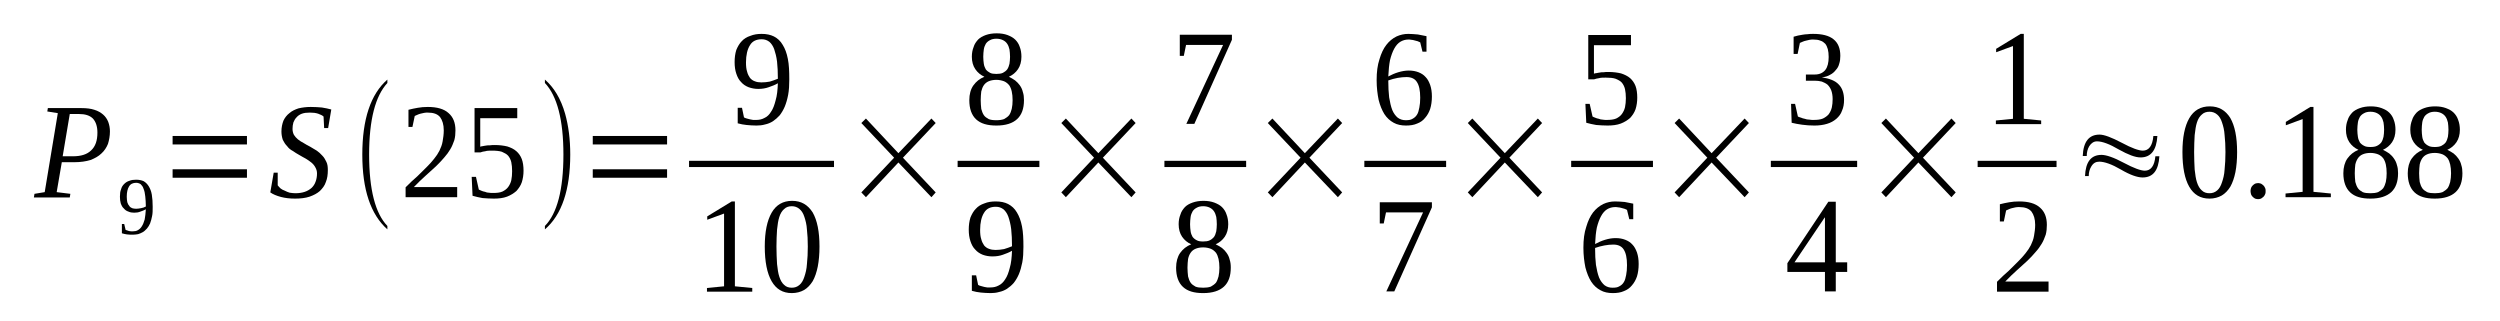 <?xml version='1.0' encoding='UTF-8'?>
<!-- This file was generated by dvisvgm 1.15.1 -->
<svg height='32pt' version='1.1' viewBox='0 -32 249 32' width='249pt' xmlns='http://www.w3.org/2000/svg' xmlns:xlink='http://www.w3.org/1999/xlink'>
<defs>
<clipPath id='clip1'>
<path clip-rule='evenodd' d='M0 -31.997H248.944V-0.028H0V-31.997'/>
</clipPath>
</defs>
<g id='page1'>
<g>
<path clip-path='url(#clip1)' d='M7.262 -16.434C8.086 -16.434 8.68 -16.629 9.078 -17.023C9.504 -17.414 9.703 -18.004 9.703 -18.793C9.703 -19.438 9.531 -19.887 9.25 -20.195C8.937 -20.504 8.484 -20.645 7.859 -20.645H6.949L6.242 -16.434H7.262ZM6.156 -15.844L5.645 -12.863L7.008 -12.695L6.949 -12.332H3.375L3.434 -12.695L4.453 -12.863L5.758 -20.73L4.711 -20.898L4.766 -21.234H8.113C8.625 -21.234 9.051 -21.18 9.391 -21.067C9.758 -20.957 10.043 -20.785 10.27 -20.59C10.496 -20.395 10.668 -20.141 10.781 -19.859C10.895 -19.551 10.949 -19.242 10.949 -18.906C10.949 -18.457 10.867 -18.035 10.754 -17.668C10.609 -17.305 10.383 -16.965 10.102 -16.715C9.816 -16.434 9.445 -16.234 9.023 -16.066C8.566 -15.926 8.027 -15.844 7.406 -15.844H6.156Z' fill-rule='evenodd'/>
<path clip-path='url(#clip1)' d='M11.945 -12.414C11.945 -12.695 11.972 -12.949 12.058 -13.144C12.113 -13.371 12.226 -13.539 12.371 -13.68C12.511 -13.82 12.679 -13.933 12.879 -13.988C13.078 -14.074 13.304 -14.101 13.562 -14.101C13.843 -14.101 14.101 -14.047 14.296 -13.961C14.496 -13.847 14.668 -13.68 14.808 -13.457C14.949 -13.23 15.066 -12.949 15.121 -12.613C15.179 -12.273 15.207 -11.855 15.207 -11.406C15.207 -11.039 15.207 -10.73 15.148 -10.476C15.093 -10.195 15.035 -9.972 14.949 -9.746C14.867 -9.551 14.754 -9.383 14.64 -9.242C14.496 -9.101 14.382 -8.961 14.214 -8.875C14.07 -8.793 13.929 -8.734 13.757 -8.679C13.589 -8.652 13.418 -8.625 13.25 -8.625C13.05 -8.625 12.851 -8.625 12.652 -8.652C12.484 -8.679 12.312 -8.707 12.14 -8.765V-9.691H12.371L12.511 -9.101C12.566 -9.074 12.625 -9.074 12.679 -9.047C12.738 -9.015 12.793 -9.015 12.851 -8.988C12.91 -8.988 12.992 -8.961 13.05 -8.961C13.105 -8.961 13.191 -8.961 13.25 -8.961C13.418 -8.961 13.589 -8.988 13.73 -9.074C13.871 -9.156 14.015 -9.269 14.129 -9.465C14.242 -9.636 14.328 -9.859 14.41 -10.14C14.468 -10.422 14.496 -10.758 14.527 -11.152C14.355 -11.066 14.183 -10.984 13.988 -10.926C13.789 -10.844 13.589 -10.816 13.363 -10.816C13.164 -10.816 12.964 -10.844 12.793 -10.926C12.597 -10.984 12.453 -11.094 12.339 -11.234C12.199 -11.347 12.113 -11.515 12.027 -11.742C11.972 -11.937 11.945 -12.164 11.945 -12.414ZM13.562 -13.793C13.25 -13.793 12.992 -13.68 12.851 -13.426C12.71 -13.203 12.625 -12.863 12.625 -12.414C12.625 -12.191 12.652 -11.996 12.679 -11.855C12.738 -11.683 12.793 -11.574 12.879 -11.488C12.937 -11.375 13.05 -11.32 13.164 -11.265C13.277 -11.234 13.39 -11.207 13.562 -11.207C13.703 -11.207 13.871 -11.234 14.043 -11.265C14.214 -11.293 14.382 -11.347 14.527 -11.433C14.527 -11.797 14.496 -12.164 14.468 -12.445C14.441 -12.754 14.382 -13.004 14.296 -13.203C14.242 -13.398 14.129 -13.539 14.015 -13.652C13.902 -13.734 13.73 -13.793 13.562 -13.793Z' fill-rule='evenodd'/>
<path clip-path='url(#clip1)' d='M17.191 -14.297V-15.14H24.597V-14.297H17.191ZM17.191 -17.613V-18.457H24.597V-17.613H17.191Z' fill-rule='evenodd'/>
<path clip-path='url(#clip1)' d='M27.261 -14.805H27.66V-13.539C27.746 -13.426 27.832 -13.344 27.945 -13.23C28.058 -13.144 28.199 -13.062 28.371 -13.004C28.511 -12.922 28.683 -12.863 28.851 -12.808C29.05 -12.781 29.222 -12.754 29.418 -12.754C29.789 -12.754 30.101 -12.808 30.355 -12.894C30.609 -12.976 30.839 -13.117 31.035 -13.285C31.207 -13.453 31.347 -13.652 31.433 -13.906C31.519 -14.129 31.574 -14.41 31.574 -14.719C31.574 -14.945 31.519 -15.14 31.406 -15.336C31.32 -15.504 31.179 -15.676 31.007 -15.816C30.839 -15.953 30.668 -16.066 30.441 -16.207C30.242 -16.32 30.015 -16.433 29.789 -16.574C29.59 -16.683 29.363 -16.824 29.164 -16.965C28.937 -17.078 28.738 -17.246 28.597 -17.445C28.425 -17.613 28.285 -17.836 28.172 -18.062C28.085 -18.316 28.031 -18.594 28.031 -18.906C28.031 -19.324 28.113 -19.664 28.226 -19.973C28.371 -20.281 28.57 -20.535 28.824 -20.73C29.078 -20.957 29.39 -21.094 29.73 -21.207C30.101 -21.293 30.496 -21.348 30.953 -21.348C31.378 -21.348 31.746 -21.32 32.058 -21.293C32.398 -21.234 32.711 -21.18 32.996 -21.094L32.683 -19.242H32.285L32.226 -20.394C32.113 -20.504 31.918 -20.59 31.687 -20.676C31.433 -20.758 31.179 -20.785 30.867 -20.785C30.554 -20.785 30.3 -20.758 30.07 -20.676C29.843 -20.59 29.675 -20.476 29.531 -20.308C29.39 -20.168 29.304 -20 29.222 -19.805C29.164 -19.605 29.136 -19.383 29.136 -19.156C29.136 -18.933 29.191 -18.734 29.277 -18.566C29.39 -18.398 29.503 -18.258 29.675 -18.117C29.843 -17.976 30.043 -17.863 30.242 -17.754C30.468 -17.613 30.668 -17.5 30.894 -17.387C31.121 -17.246 31.32 -17.137 31.547 -16.996C31.746 -16.855 31.945 -16.683 32.113 -16.488C32.285 -16.32 32.398 -16.094 32.511 -15.871C32.625 -15.644 32.652 -15.363 32.652 -15.055C32.652 -14.605 32.597 -14.215 32.457 -13.875C32.343 -13.511 32.113 -13.23 31.859 -12.976C31.574 -12.726 31.234 -12.555 30.839 -12.414C30.414 -12.273 29.929 -12.219 29.39 -12.219C28.851 -12.219 28.398 -12.273 27.972 -12.386C27.547 -12.5 27.207 -12.64 26.922 -12.836L27.261 -14.805Z' fill-rule='evenodd'/>
<path clip-path='url(#clip1)' d='M38.582 -9.496V-9.156C36.91 -10.644 36.086 -13.117 36.086 -16.601C36.086 -20.113 36.91 -22.613 38.582 -24.074V-23.734C37.39 -22.445 36.765 -20.086 36.765 -16.601C36.765 -13.09 37.39 -10.73 38.582 -9.496Z' fill-rule='evenodd'/>
<path clip-path='url(#clip1)' d='M45.535 -12.359H40.398V-13.344C40.824 -13.765 41.191 -14.129 41.562 -14.437C41.902 -14.773 42.215 -15.086 42.5 -15.363C42.781 -15.644 43.039 -15.926 43.234 -16.18C43.461 -16.461 43.632 -16.715 43.773 -16.996C43.918 -17.305 44.031 -17.586 44.086 -17.922C44.144 -18.258 44.199 -18.625 44.199 -19.015C44.199 -19.605 44.058 -20.027 43.832 -20.336C43.578 -20.644 43.179 -20.785 42.613 -20.785C42.5 -20.785 42.355 -20.785 42.242 -20.758C42.129 -20.73 41.988 -20.703 41.875 -20.676C41.761 -20.644 41.675 -20.617 41.562 -20.562C41.476 -20.535 41.39 -20.476 41.308 -20.449L41.078 -19.355H40.683V-21.066C40.996 -21.152 41.308 -21.207 41.617 -21.265C41.929 -21.32 42.242 -21.348 42.613 -21.348C43.519 -21.348 44.23 -21.152 44.683 -20.73C45.136 -20.336 45.363 -19.773 45.363 -19.015C45.363 -18.68 45.336 -18.344 45.25 -18.035C45.136 -17.726 45.023 -17.414 44.851 -17.137C44.683 -16.855 44.484 -16.574 44.23 -16.293C44 -16.012 43.718 -15.73 43.406 -15.422C43.093 -15.14 42.754 -14.832 42.386 -14.496C42.015 -14.156 41.617 -13.793 41.222 -13.371H45.535V-12.359Z' fill-rule='evenodd'/>
<path clip-path='url(#clip1)' d='M49.277 -17.555C49.761 -17.555 50.156 -17.5 50.527 -17.414C50.867 -17.305 51.179 -17.164 51.433 -16.937C51.66 -16.742 51.859 -16.461 51.972 -16.152C52.086 -15.844 52.144 -15.449 52.144 -15C52.144 -14.578 52.086 -14.215 51.972 -13.848C51.859 -13.511 51.66 -13.23 51.433 -12.976C51.179 -12.754 50.867 -12.555 50.5 -12.414C50.129 -12.273 49.675 -12.219 49.195 -12.219C48.797 -12.219 48.425 -12.246 48.058 -12.273C47.718 -12.332 47.379 -12.414 47.066 -12.5L46.98 -14.383H47.406L47.691 -13.117C47.746 -13.09 47.859 -13.035 47.945 -13.004C48.058 -12.949 48.172 -12.922 48.312 -12.894C48.425 -12.836 48.57 -12.808 48.683 -12.808C48.824 -12.781 48.964 -12.781 49.082 -12.781C49.476 -12.781 49.789 -12.808 50.043 -12.922C50.273 -13.035 50.468 -13.176 50.613 -13.371C50.754 -13.566 50.867 -13.793 50.925 -14.047C50.98 -14.324 51.007 -14.605 51.007 -14.945C51.007 -15.281 50.98 -15.59 50.925 -15.844C50.867 -16.094 50.754 -16.32 50.613 -16.488C50.468 -16.656 50.242 -16.769 49.988 -16.883C49.734 -16.965 49.39 -16.996 48.996 -16.996C48.738 -16.996 48.511 -16.996 48.343 -16.937C48.144 -16.91 48.004 -16.883 47.859 -16.824H47.265V-21.234H51.519V-20.226H47.832V-17.387C47.918 -17.414 48.004 -17.445 48.086 -17.445C48.172 -17.473 48.285 -17.473 48.398 -17.5S48.656 -17.527 48.797 -17.527C48.937 -17.555 49.109 -17.555 49.277 -17.555Z' fill-rule='evenodd'/>
<path clip-path='url(#clip1)' d='M54.273 -9.496C55.492 -10.73 56.117 -13.117 56.117 -16.601C56.117 -20.055 55.492 -22.445 54.273 -23.734V-24.074C55.179 -23.285 55.859 -22.164 56.285 -20.676C56.625 -19.465 56.797 -18.117 56.797 -16.601C56.797 -13.09 55.945 -10.59 54.273 -9.156V-9.496Z' fill-rule='evenodd'/>
<path clip-path='url(#clip1)' d='M59.039 -14.297V-15.14H66.441V-14.297H59.039ZM59.039 -17.613V-18.457H66.441V-17.613H59.039Z' fill-rule='evenodd'/>
<path clip-path='url(#clip1)' d='M73.168 -25.816C73.168 -26.265 73.222 -26.656 73.335 -27.023C73.476 -27.359 73.648 -27.668 73.875 -27.894C74.101 -28.144 74.386 -28.316 74.726 -28.426C75.066 -28.566 75.437 -28.625 75.863 -28.625C76.343 -28.625 76.742 -28.539 77.082 -28.371C77.449 -28.176 77.734 -27.922 77.96 -27.527C78.187 -27.164 78.359 -26.715 78.472 -26.125C78.585 -25.562 78.613 -24.887 78.613 -24.101C78.613 -23.539 78.585 -23.004 78.5 -22.555C78.414 -22.105 78.3 -21.715 78.16 -21.375C78.015 -21.039 77.847 -20.758 77.648 -20.504C77.449 -20.281 77.222 -20.086 76.968 -19.914C76.742 -19.773 76.484 -19.664 76.203 -19.605C75.918 -19.523 75.632 -19.496 75.351 -19.496C74.98 -19.496 74.668 -19.523 74.359 -19.551C74.074 -19.578 73.761 -19.637 73.476 -19.718V-21.265H73.902L74.101 -20.308C74.187 -20.254 74.273 -20.226 74.386 -20.195C74.472 -20.168 74.585 -20.14 74.699 -20.113C74.785 -20.086 74.898 -20.086 75.011 -20.055C75.125 -20.055 75.238 -20.055 75.324 -20.055C75.632 -20.055 75.89 -20.113 76.144 -20.254C76.402 -20.363 76.629 -20.59 76.796 -20.871C76.996 -21.152 77.136 -21.547 77.25 -21.996C77.394 -22.472 77.449 -23.035 77.476 -23.707C77.195 -23.539 76.882 -23.426 76.57 -23.316C76.257 -23.203 75.918 -23.144 75.519 -23.144C75.179 -23.144 74.867 -23.203 74.554 -23.316C74.273 -23.426 74.015 -23.593 73.82 -23.82C73.589 -24.047 73.449 -24.324 73.335 -24.664C73.222 -25 73.168 -25.367 73.168 -25.816ZM75.863 -28.09C75.324 -28.09 74.925 -27.894 74.699 -27.5C74.441 -27.105 74.3 -26.515 74.3 -25.785C74.3 -25.422 74.328 -25.113 74.414 -24.859C74.472 -24.605 74.585 -24.41 74.699 -24.242C74.839 -24.074 75.011 -23.961 75.179 -23.906C75.379 -23.82 75.605 -23.793 75.832 -23.793C76.117 -23.793 76.402 -23.82 76.683 -23.875C76.941 -23.961 77.222 -24.047 77.476 -24.156C77.476 -24.805 77.449 -25.367 77.394 -25.871C77.335 -26.348 77.222 -26.769 77.109 -27.105C76.996 -27.414 76.824 -27.668 76.629 -27.836C76.402 -28.004 76.171 -28.09 75.863 -28.09Z' fill-rule='evenodd'/>
<path clip-path='url(#clip1)' d='M68.629 -15.983H83.067V-15.362H68.629V-15.983Z' fill-rule='evenodd'/>
<path clip-path='url(#clip1)' d='M73.195 -3.484L74.925 -3.316V-2.949H70.414V-3.316L72.117 -3.484V-10.73L70.441 -10.113V-10.449L72.882 -11.937H73.195V-3.484Z' fill-rule='evenodd'/>
<path clip-path='url(#clip1)' d='M81.621 -7.445C81.621 -6.683 81.562 -6.039 81.449 -5.449C81.335 -4.887 81.168 -4.383 80.941 -3.988C80.711 -3.625 80.429 -3.316 80.09 -3.117C79.75 -2.922 79.324 -2.808 78.867 -2.808C77.96 -2.808 77.308 -3.203 76.855 -3.988C76.402 -4.773 76.171 -5.926 76.171 -7.445C76.171 -8.906 76.402 -10.027 76.855 -10.816C77.308 -11.601 77.988 -11.996 78.898 -11.996C79.804 -11.996 80.457 -11.601 80.941 -10.844C81.394 -10.055 81.621 -8.933 81.621 -7.445ZM80.457 -7.445C80.457 -8.062 80.429 -8.652 80.371 -9.129C80.343 -9.637 80.23 -10.055 80.117 -10.394C80.004 -10.758 79.832 -11.011 79.632 -11.18C79.406 -11.375 79.152 -11.461 78.867 -11.461C78.554 -11.461 78.3 -11.375 78.101 -11.18C77.902 -11.011 77.734 -10.758 77.621 -10.394C77.507 -10.055 77.449 -9.637 77.394 -9.129C77.363 -8.652 77.335 -8.062 77.335 -7.445C77.335 -6.797 77.363 -6.234 77.394 -5.703C77.449 -5.195 77.507 -4.773 77.621 -4.437C77.734 -4.074 77.902 -3.793 78.101 -3.625C78.3 -3.426 78.554 -3.344 78.867 -3.344C79.152 -3.344 79.406 -3.426 79.632 -3.625C79.832 -3.793 80.004 -4.074 80.117 -4.437C80.23 -4.773 80.343 -5.195 80.371 -5.703C80.429 -6.234 80.457 -6.797 80.457 -7.445Z' fill-rule='evenodd'/>
<path clip-path='url(#clip1)' d='M85.789 -12.836L89.054 -16.293L85.789 -19.746L86.246 -20.195L89.48 -16.742L92.769 -20.195L93.195 -19.746L89.933 -16.293L93.195 -12.836L92.769 -12.359L89.48 -15.816L86.246 -12.359L85.789 -12.836Z' fill-rule='evenodd'/>
<path clip-path='url(#clip1)' d='M101.734 -26.348C101.734 -25.871 101.621 -25.449 101.394 -25.113C101.168 -24.773 100.855 -24.523 100.488 -24.355C100.714 -24.242 100.91 -24.129 101.109 -23.988C101.281 -23.847 101.449 -23.68 101.566 -23.512C101.707 -23.316 101.82 -23.09 101.875 -22.836C101.961 -22.586 101.988 -22.332 101.988 -22.023C101.988 -21.18 101.761 -20.562 101.308 -20.14C100.855 -19.718 100.175 -19.496 99.238 -19.496C98.332 -19.496 97.679 -19.691 97.222 -20.113C96.769 -20.535 96.543 -21.18 96.543 -22.023C96.543 -22.613 96.683 -23.117 96.941 -23.484C97.222 -23.875 97.562 -24.156 98.046 -24.355C97.679 -24.523 97.367 -24.773 97.14 -25.113C96.91 -25.449 96.796 -25.871 96.796 -26.348C96.796 -26.715 96.855 -27.023 96.968 -27.305C97.054 -27.613 97.222 -27.836 97.421 -28.062C97.621 -28.258 97.875 -28.398 98.187 -28.512C98.5 -28.625 98.871 -28.68 99.265 -28.68C99.691 -28.68 100.031 -28.625 100.343 -28.512C100.629 -28.398 100.91 -28.258 101.109 -28.062C101.308 -27.867 101.48 -27.613 101.566 -27.332C101.679 -27.051 101.734 -26.715 101.734 -26.348ZM100.855 -22.023C100.855 -22.359 100.828 -22.64 100.769 -22.894C100.714 -23.144 100.629 -23.343 100.515 -23.512C100.375 -23.68 100.203 -23.82 100.004 -23.906C99.777 -23.988 99.523 -24.047 99.238 -24.047C98.925 -24.047 98.671 -23.988 98.472 -23.906C98.273 -23.82 98.101 -23.68 97.988 -23.512C97.875 -23.343 97.793 -23.144 97.734 -22.894C97.707 -22.64 97.679 -22.359 97.679 -22.023C97.679 -21.715 97.707 -21.406 97.734 -21.152C97.793 -20.926 97.875 -20.703 97.988 -20.535C98.101 -20.363 98.273 -20.254 98.472 -20.14C98.671 -20.055 98.925 -20.027 99.238 -20.027C99.523 -20.027 99.777 -20.055 100.004 -20.14C100.203 -20.254 100.375 -20.363 100.515 -20.535C100.629 -20.703 100.714 -20.926 100.769 -21.152C100.828 -21.406 100.855 -21.715 100.855 -22.023ZM100.601 -26.348C100.601 -26.629 100.57 -26.855 100.543 -27.078C100.488 -27.305 100.429 -27.472 100.316 -27.64C100.203 -27.808 100.062 -27.922 99.89 -28.004C99.718 -28.09 99.492 -28.144 99.238 -28.144S98.757 -28.09 98.613 -28.004C98.445 -27.922 98.3 -27.808 98.187 -27.64C98.101 -27.472 98.019 -27.305 97.988 -27.078C97.96 -26.855 97.933 -26.629 97.933 -26.348C97.933 -26.094 97.96 -25.844 97.988 -25.644C98.019 -25.422 98.101 -25.254 98.187 -25.086C98.3 -24.945 98.445 -24.832 98.613 -24.746C98.757 -24.664 98.984 -24.637 99.238 -24.637S99.718 -24.664 99.89 -24.746C100.062 -24.832 100.203 -24.945 100.316 -25.086C100.429 -25.254 100.488 -25.422 100.543 -25.644C100.57 -25.844 100.601 -26.094 100.601 -26.348Z' fill-rule='evenodd'/>
<path clip-path='url(#clip1)' d='M95.379 -15.983H103.522V-15.362H95.379V-15.983Z' fill-rule='evenodd'/>
<path clip-path='url(#clip1)' d='M96.488 -9.129C96.488 -9.578 96.543 -9.972 96.656 -10.336C96.796 -10.676 96.968 -10.984 97.195 -11.207C97.421 -11.461 97.707 -11.629 98.046 -11.742C98.386 -11.883 98.757 -11.937 99.179 -11.937C99.664 -11.937 100.062 -11.855 100.402 -11.683C100.769 -11.488 101.054 -11.234 101.281 -10.844C101.507 -10.476 101.679 -10.027 101.793 -9.437C101.906 -8.875 101.933 -8.203 101.933 -7.414C101.933 -6.855 101.906 -6.32 101.82 -5.871C101.734 -5.422 101.621 -5.027 101.48 -4.691C101.336 -4.355 101.168 -4.074 100.968 -3.82C100.769 -3.594 100.543 -3.398 100.289 -3.23C100.062 -3.09 99.804 -2.976 99.523 -2.922C99.238 -2.836 98.953 -2.808 98.671 -2.808C98.3 -2.808 97.988 -2.836 97.679 -2.863C97.394 -2.894 97.082 -2.949 96.796 -3.035V-4.578H97.222L97.421 -3.625C97.507 -3.566 97.593 -3.539 97.707 -3.512C97.793 -3.484 97.906 -3.453 98.019 -3.426C98.101 -3.398 98.218 -3.398 98.332 -3.371C98.445 -3.371 98.558 -3.371 98.64 -3.371C98.953 -3.371 99.21 -3.426 99.465 -3.566C99.718 -3.68 99.949 -3.906 100.117 -4.183C100.316 -4.465 100.457 -4.859 100.57 -5.308C100.714 -5.785 100.769 -6.347 100.796 -7.023C100.515 -6.855 100.203 -6.742 99.89 -6.629C99.578 -6.515 99.238 -6.461 98.84 -6.461C98.5 -6.461 98.187 -6.515 97.875 -6.629C97.593 -6.742 97.335 -6.91 97.14 -7.137C96.91 -7.359 96.769 -7.64 96.656 -7.976C96.543 -8.316 96.488 -8.68 96.488 -9.129ZM99.179 -11.406C98.64 -11.406 98.246 -11.207 98.019 -10.816C97.761 -10.422 97.621 -9.832 97.621 -9.101C97.621 -8.734 97.648 -8.426 97.734 -8.176C97.793 -7.922 97.906 -7.726 98.019 -7.555C98.16 -7.387 98.332 -7.273 98.5 -7.219C98.699 -7.137 98.925 -7.105 99.152 -7.105C99.437 -7.105 99.718 -7.137 100.004 -7.191C100.257 -7.273 100.543 -7.359 100.796 -7.472C100.796 -8.117 100.769 -8.68 100.714 -9.183C100.656 -9.664 100.543 -10.086 100.429 -10.422C100.316 -10.73 100.144 -10.984 99.949 -11.152C99.718 -11.32 99.492 -11.406 99.179 -11.406Z' fill-rule='evenodd'/>
<path clip-path='url(#clip1)' d='M105.707 -12.836L108.968 -16.293L105.707 -19.746L106.16 -20.195L109.394 -16.742L112.687 -20.195L113.109 -19.746L109.847 -16.293L113.109 -12.836L112.687 -12.359L109.394 -15.816L106.16 -12.359L105.707 -12.836Z' fill-rule='evenodd'/>
<path clip-path='url(#clip1)' d='M117.906 -26.433H117.507V-28.539H122.699V-28.035L118.957 -19.664H118.16L121.82 -27.527H118.132L117.906 -26.433Z' fill-rule='evenodd'/>
<path clip-path='url(#clip1)' d='M115.976 -15.983H124.116V-15.362H115.976V-15.983Z' fill-rule='evenodd'/>
<path clip-path='url(#clip1)' d='M122.332 -9.664C122.332 -9.183 122.218 -8.765 121.992 -8.426C121.765 -8.09 121.453 -7.836 121.082 -7.668C121.308 -7.555 121.507 -7.445 121.707 -7.305C121.879 -7.164 122.046 -6.996 122.16 -6.824C122.304 -6.629 122.418 -6.406 122.472 -6.152C122.558 -5.898 122.586 -5.644 122.586 -5.336C122.586 -4.496 122.359 -3.875 121.906 -3.453C121.453 -3.035 120.769 -2.808 119.836 -2.808C118.925 -2.808 118.273 -3.004 117.82 -3.426C117.367 -3.847 117.14 -4.496 117.14 -5.336C117.14 -5.926 117.281 -6.433 117.535 -6.797C117.82 -7.191 118.16 -7.472 118.644 -7.668C118.273 -7.836 117.961 -8.09 117.734 -8.426C117.507 -8.765 117.394 -9.183 117.394 -9.664C117.394 -10.027 117.453 -10.336 117.566 -10.617C117.652 -10.926 117.82 -11.152 118.019 -11.375C118.218 -11.574 118.472 -11.715 118.785 -11.824C119.097 -11.937 119.464 -11.996 119.863 -11.996C120.289 -11.996 120.629 -11.937 120.941 -11.824C121.226 -11.715 121.507 -11.574 121.707 -11.375C121.906 -11.18 122.074 -10.926 122.16 -10.644C122.273 -10.363 122.332 -10.027 122.332 -9.664ZM121.453 -5.336C121.453 -5.676 121.421 -5.953 121.367 -6.207C121.308 -6.461 121.226 -6.656 121.113 -6.824C120.968 -6.996 120.8 -7.137 120.601 -7.219C120.375 -7.305 120.117 -7.359 119.836 -7.359C119.523 -7.359 119.265 -7.305 119.07 -7.219C118.871 -7.137 118.699 -6.996 118.586 -6.824C118.472 -6.656 118.386 -6.461 118.332 -6.207C118.304 -5.953 118.273 -5.676 118.273 -5.336C118.273 -5.027 118.304 -4.719 118.332 -4.465C118.386 -4.242 118.472 -4.015 118.586 -3.847C118.699 -3.68 118.871 -3.566 119.07 -3.453C119.265 -3.371 119.523 -3.344 119.836 -3.344C120.117 -3.344 120.375 -3.371 120.601 -3.453C120.8 -3.566 120.968 -3.68 121.113 -3.847C121.226 -4.015 121.308 -4.242 121.367 -4.465C121.421 -4.719 121.453 -5.027 121.453 -5.336ZM121.195 -9.664C121.195 -9.945 121.168 -10.168 121.14 -10.394C121.082 -10.617 121.027 -10.785 120.914 -10.953C120.8 -11.125 120.656 -11.234 120.488 -11.32C120.316 -11.406 120.089 -11.461 119.836 -11.461C119.578 -11.461 119.351 -11.406 119.211 -11.32C119.039 -11.234 118.898 -11.125 118.785 -10.953C118.699 -10.785 118.613 -10.617 118.586 -10.394C118.558 -10.168 118.531 -9.945 118.531 -9.664C118.531 -9.41 118.558 -9.156 118.586 -8.961C118.613 -8.734 118.699 -8.566 118.785 -8.398C118.898 -8.258 119.039 -8.144 119.211 -8.062C119.351 -7.976 119.578 -7.949 119.836 -7.949C120.089 -7.949 120.316 -7.976 120.488 -8.062C120.656 -8.144 120.8 -8.258 120.914 -8.398C121.027 -8.566 121.082 -8.734 121.14 -8.961C121.168 -9.156 121.195 -9.41 121.195 -9.664Z' fill-rule='evenodd'/>
<path clip-path='url(#clip1)' d='M126.273 -12.836L129.539 -16.293L126.273 -19.746L126.73 -20.195L129.964 -16.742L133.253 -20.195L133.679 -19.746L130.418 -16.293L133.679 -12.836L133.253 -12.359L129.964 -15.816L126.73 -12.359L126.273 -12.836Z' fill-rule='evenodd'/>
<path clip-path='url(#clip1)' d='M142.617 -22.387C142.617 -21.937 142.558 -21.515 142.445 -21.152C142.332 -20.816 142.16 -20.504 141.933 -20.254C141.738 -20 141.453 -19.805 141.14 -19.691C140.828 -19.551 140.461 -19.496 140.035 -19.496C139.582 -19.496 139.156 -19.578 138.812 -19.773C138.445 -19.972 138.132 -20.254 137.879 -20.644C137.652 -21.012 137.453 -21.488 137.312 -22.051C137.199 -22.613 137.113 -23.258 137.113 -24.015C137.113 -24.832 137.199 -25.504 137.394 -26.094C137.566 -26.683 137.793 -27.164 138.078 -27.527C138.359 -27.894 138.699 -28.176 139.097 -28.371C139.468 -28.539 139.863 -28.625 140.261 -28.625C140.574 -28.625 140.886 -28.593 141.226 -28.566C141.539 -28.512 141.82 -28.457 142.078 -28.398V-26.855H141.679L141.453 -27.781C141.394 -27.808 141.281 -27.867 141.199 -27.894C141.113 -27.922 141 -27.949 140.886 -27.976C140.773 -28.004 140.687 -28.035 140.574 -28.035C140.461 -28.062 140.375 -28.062 140.261 -28.062C139.976 -28.062 139.695 -27.976 139.468 -27.836C139.238 -27.695 139.043 -27.472 138.871 -27.164C138.699 -26.855 138.558 -26.461 138.445 -26.012C138.359 -25.562 138.304 -25.027 138.273 -24.383C138.586 -24.551 138.898 -24.691 139.269 -24.805C139.636 -24.914 139.976 -24.973 140.316 -24.973C140.687 -24.973 141 -24.914 141.281 -24.805C141.566 -24.691 141.793 -24.551 141.992 -24.324C142.191 -24.129 142.332 -23.847 142.445 -23.539C142.558 -23.203 142.617 -22.836 142.617 -22.387ZM140.007 -20.027C140.289 -20.027 140.515 -20.055 140.687 -20.168C140.855 -20.254 141.027 -20.394 141.14 -20.59C141.254 -20.758 141.312 -21.012 141.367 -21.293C141.425 -21.574 141.453 -21.883 141.453 -22.273C141.453 -23.004 141.339 -23.512 141.113 -23.847C140.914 -24.156 140.574 -24.324 140.089 -24.324C139.808 -24.324 139.523 -24.297 139.211 -24.242C138.898 -24.183 138.586 -24.101 138.273 -23.988C138.273 -23.343 138.304 -22.781 138.359 -22.305C138.445 -21.797 138.531 -21.406 138.671 -21.039C138.812 -20.703 139.011 -20.449 139.211 -20.281C139.437 -20.113 139.695 -20.027 140.007 -20.027Z' fill-rule='evenodd'/>
<path clip-path='url(#clip1)' d='M135.889 -15.983H144.034V-15.362H135.889V-15.983Z' fill-rule='evenodd'/>
<path clip-path='url(#clip1)' d='M137.82 -9.746H137.425V-11.855H142.617V-11.348L138.871 -2.976H138.078L141.738 -10.844H138.046L137.82 -9.746Z' fill-rule='evenodd'/>
<path clip-path='url(#clip1)' d='M146.191 -12.836L149.453 -16.293L146.191 -19.746L146.644 -20.195L149.879 -16.742L153.168 -20.195L153.593 -19.746L150.332 -16.293L153.593 -12.836L153.168 -12.359L149.879 -15.816L146.644 -12.359L146.191 -12.836Z' fill-rule='evenodd'/>
<path clip-path='url(#clip1)' d='M160.207 -24.832C160.687 -24.832 161.086 -24.773 161.453 -24.691C161.793 -24.578 162.105 -24.437 162.363 -24.215C162.589 -24.015 162.785 -23.734 162.902 -23.426C163.015 -23.117 163.07 -22.726 163.07 -22.273C163.07 -21.855 163.015 -21.488 162.902 -21.125C162.785 -20.785 162.589 -20.504 162.363 -20.254C162.105 -20.027 161.793 -19.832 161.425 -19.691C161.054 -19.551 160.601 -19.496 160.121 -19.496C159.722 -19.496 159.355 -19.523 158.984 -19.551C158.644 -19.605 158.304 -19.691 157.992 -19.773L157.906 -21.656H158.332L158.617 -20.394C158.671 -20.363 158.785 -20.308 158.871 -20.281C158.984 -20.226 159.097 -20.195 159.242 -20.168C159.355 -20.113 159.496 -20.086 159.609 -20.086C159.75 -20.055 159.894 -20.055 160.007 -20.055C160.402 -20.055 160.714 -20.086 160.972 -20.195C161.199 -20.308 161.398 -20.449 161.539 -20.644C161.679 -20.843 161.793 -21.066 161.851 -21.32C161.906 -21.601 161.937 -21.883 161.937 -22.218C161.937 -22.555 161.906 -22.867 161.851 -23.117C161.793 -23.371 161.679 -23.593 161.539 -23.765C161.398 -23.933 161.171 -24.047 160.914 -24.156C160.66 -24.242 160.32 -24.269 159.921 -24.269C159.668 -24.269 159.437 -24.269 159.269 -24.215C159.07 -24.183 158.929 -24.156 158.785 -24.101H158.191V-28.512H162.445V-27.5H158.757V-24.664C158.843 -24.691 158.929 -24.718 159.015 -24.718C159.097 -24.746 159.211 -24.746 159.324 -24.773C159.437 -24.805 159.582 -24.805 159.722 -24.805C159.863 -24.832 160.035 -24.832 160.207 -24.832Z' fill-rule='evenodd'/>
<path clip-path='url(#clip1)' d='M156.489 -15.983H164.634V-15.362H156.489V-15.983Z' fill-rule='evenodd'/>
<path clip-path='url(#clip1)' d='M163.211 -5.703C163.211 -5.254 163.156 -4.832 163.043 -4.465C162.929 -4.129 162.757 -3.82 162.531 -3.566C162.332 -3.316 162.05 -3.117 161.738 -3.004C161.425 -2.863 161.054 -2.808 160.632 -2.808C160.175 -2.808 159.75 -2.894 159.41 -3.09C159.043 -3.285 158.73 -3.566 158.476 -3.961C158.246 -4.324 158.05 -4.805 157.906 -5.363C157.793 -5.926 157.707 -6.574 157.707 -7.332C157.707 -8.144 157.793 -8.82 157.992 -9.41C158.164 -10 158.39 -10.476 158.671 -10.844C158.957 -11.207 159.296 -11.488 159.695 -11.683C160.062 -11.855 160.461 -11.937 160.859 -11.937C161.171 -11.937 161.48 -11.91 161.824 -11.883C162.132 -11.824 162.418 -11.769 162.671 -11.715V-10.168H162.277L162.05 -11.094C161.992 -11.125 161.879 -11.18 161.793 -11.207C161.711 -11.234 161.593 -11.265 161.48 -11.293C161.367 -11.32 161.285 -11.348 161.171 -11.348C161.054 -11.375 160.972 -11.375 160.859 -11.375C160.574 -11.375 160.289 -11.293 160.062 -11.152C159.836 -11.011 159.636 -10.785 159.468 -10.476C159.296 -10.168 159.156 -9.773 159.043 -9.324C158.957 -8.875 158.898 -8.344 158.871 -7.695C159.183 -7.863 159.496 -8.004 159.863 -8.117C160.234 -8.23 160.574 -8.285 160.914 -8.285C161.285 -8.285 161.593 -8.23 161.879 -8.117C162.164 -8.004 162.39 -7.863 162.589 -7.64C162.785 -7.445 162.929 -7.164 163.043 -6.855C163.156 -6.515 163.211 -6.152 163.211 -5.703ZM160.601 -3.344C160.886 -3.344 161.113 -3.371 161.285 -3.484C161.453 -3.566 161.625 -3.707 161.738 -3.906C161.851 -4.074 161.906 -4.324 161.964 -4.605C162.019 -4.887 162.05 -5.195 162.05 -5.59C162.05 -6.32 161.937 -6.824 161.711 -7.164C161.511 -7.472 161.171 -7.64 160.687 -7.64C160.402 -7.64 160.121 -7.613 159.808 -7.555C159.496 -7.5 159.183 -7.414 158.871 -7.305C158.871 -6.656 158.898 -6.094 158.957 -5.617C159.043 -5.113 159.129 -4.719 159.269 -4.355C159.41 -4.015 159.609 -3.765 159.808 -3.594C160.035 -3.426 160.289 -3.344 160.601 -3.344Z' fill-rule='evenodd'/>
<path clip-path='url(#clip1)' d='M166.789 -12.836L170.05 -16.293L166.789 -19.746L167.242 -20.195L170.476 -16.742L173.765 -20.195L174.191 -19.746L170.929 -16.293L174.191 -12.836L173.765 -12.359L170.476 -15.816L167.242 -12.359L166.789 -12.836Z' fill-rule='evenodd'/>
<path clip-path='url(#clip1)' d='M183.668 -22.051C183.668 -21.656 183.609 -21.293 183.468 -20.984C183.355 -20.644 183.156 -20.394 182.902 -20.168C182.644 -19.945 182.336 -19.773 181.964 -19.664C181.597 -19.551 181.171 -19.496 180.718 -19.496C180.293 -19.496 179.894 -19.523 179.496 -19.578C179.101 -19.637 178.757 -19.691 178.449 -19.773L178.39 -21.656H178.789L179.07 -20.394C179.156 -20.363 179.242 -20.308 179.382 -20.281C179.496 -20.226 179.609 -20.195 179.754 -20.168C179.894 -20.113 180.035 -20.086 180.207 -20.086C180.347 -20.055 180.488 -20.055 180.601 -20.055C181 -20.055 181.312 -20.086 181.566 -20.195C181.796 -20.308 181.992 -20.449 182.136 -20.617C182.277 -20.816 182.39 -21.039 182.449 -21.293C182.504 -21.547 182.531 -21.824 182.531 -22.137C182.531 -22.472 182.476 -22.781 182.39 -23.004C182.304 -23.23 182.164 -23.426 182.023 -23.566C181.851 -23.707 181.652 -23.793 181.453 -23.875C181.226 -23.933 181 -23.961 180.746 -23.961H179.867V-24.578H180.746C181.226 -24.578 181.566 -24.746 181.796 -25.027C182.023 -25.308 182.136 -25.758 182.136 -26.32C182.136 -26.629 182.105 -26.883 182.05 -27.105C181.992 -27.305 181.91 -27.5 181.796 -27.64C181.652 -27.781 181.511 -27.894 181.312 -27.949C181.113 -28.035 180.886 -28.062 180.601 -28.062C180.488 -28.062 180.347 -28.062 180.234 -28.035C180.093 -28.004 179.98 -27.976 179.867 -27.949S179.64 -27.894 179.523 -27.836C179.441 -27.808 179.355 -27.754 179.269 -27.726L179.043 -26.629H178.644V-28.343C178.789 -28.371 178.929 -28.426 179.07 -28.457C179.214 -28.484 179.382 -28.512 179.523 -28.539C179.695 -28.566 179.867 -28.593 180.035 -28.593C180.207 -28.625 180.406 -28.625 180.601 -28.625C181.484 -28.625 182.164 -28.457 182.617 -28.09C183.07 -27.726 183.296 -27.191 183.296 -26.433C183.296 -26.152 183.269 -25.898 183.183 -25.644C183.129 -25.422 183.015 -25.195 182.843 -25.027C182.703 -24.832 182.504 -24.664 182.277 -24.551C182.05 -24.41 181.765 -24.324 181.453 -24.297C182.218 -24.183 182.789 -23.961 183.129 -23.593C183.496 -23.23 183.668 -22.695 183.668 -22.051Z' fill-rule='evenodd'/>
<path clip-path='url(#clip1)' d='M176.376 -15.983H184.972V-15.362H176.376V-15.983Z' fill-rule='evenodd'/>
<path clip-path='url(#clip1)' d='M182.843 -4.914V-2.976H181.765V-4.914H178.023V-5.785L182.105 -11.91H182.843V-5.871H183.98V-4.914H182.843ZM181.765 -10.336H181.738L178.73 -5.871H181.765V-10.336Z' fill-rule='evenodd'/>
<path clip-path='url(#clip1)' d='M187.382 -12.836L190.644 -16.293L187.382 -19.746L187.836 -20.195L191.07 -16.742L194.363 -20.195L194.789 -19.746L191.527 -16.293L194.789 -12.836L194.363 -12.359L191.07 -15.816L187.836 -12.359L187.382 -12.836Z' fill-rule='evenodd'/>
<path clip-path='url(#clip1)' d='M201.57 -20.168L203.3 -20V-19.637H198.789V-20L200.492 -20.168V-27.414L198.816 -26.797V-27.137L201.257 -28.625H201.57V-20.168Z' fill-rule='evenodd'/>
<path clip-path='url(#clip1)' d='M196.973 -15.983H204.831V-15.362H196.973V-15.983Z' fill-rule='evenodd'/>
<path clip-path='url(#clip1)' d='M204.035 -2.949H198.902V-3.933C199.328 -4.355 199.695 -4.719 200.066 -5.027C200.406 -5.363 200.718 -5.676 201 -5.953C201.285 -6.234 201.539 -6.515 201.738 -6.769C201.964 -7.051 202.136 -7.305 202.277 -7.586C202.421 -7.894 202.535 -8.176 202.589 -8.512C202.648 -8.847 202.703 -9.215 202.703 -9.605C202.703 -10.195 202.562 -10.617 202.336 -10.926C202.078 -11.234 201.683 -11.375 201.113 -11.375C201 -11.375 200.859 -11.375 200.746 -11.348C200.632 -11.32 200.492 -11.293 200.379 -11.265C200.265 -11.234 200.179 -11.207 200.066 -11.152C199.98 -11.125 199.894 -11.066 199.808 -11.039L199.582 -9.945H199.187V-11.656C199.496 -11.742 199.808 -11.797 200.121 -11.855C200.433 -11.91 200.746 -11.937 201.113 -11.937C202.023 -11.937 202.73 -11.742 203.187 -11.32C203.64 -10.926 203.867 -10.363 203.867 -9.605C203.867 -9.269 203.839 -8.933 203.754 -8.625C203.64 -8.316 203.527 -8.004 203.355 -7.726C203.187 -7.445 202.988 -7.164 202.73 -6.883C202.504 -6.601 202.222 -6.32 201.91 -6.012C201.597 -5.73 201.257 -5.422 200.886 -5.086C200.519 -4.746 200.121 -4.383 199.726 -3.961H204.035V-2.949Z' fill-rule='evenodd'/>
<path clip-path='url(#clip1)' d='M207.839 -16.461H207.441C207.5 -17.894 208.066 -18.594 209.117 -18.594C209.57 -18.594 210.308 -18.316 211.328 -17.781C212.32 -17.246 213.031 -16.996 213.425 -16.996C214.023 -16.996 214.39 -17.473 214.476 -18.457H214.875C214.789 -17.023 214.222 -16.32 213.199 -16.32C212.66 -16.32 211.953 -16.601 211.043 -17.105C210.136 -17.64 209.398 -17.922 208.859 -17.922C208.546 -17.922 208.293 -17.754 208.093 -17.445C207.921 -17.164 207.839 -16.824 207.839 -16.461ZM208.039 -14.465H207.668C207.726 -15.871 208.265 -16.574 209.312 -16.574C209.769 -16.574 210.535 -16.32 211.527 -15.785C212.519 -15.254 213.23 -15 213.625 -15C214.222 -15 214.589 -15.476 214.675 -16.433H215.074C214.988 -15.027 214.449 -14.324 213.398 -14.324C212.886 -14.324 212.152 -14.578 211.242 -15.113C210.336 -15.644 209.597 -15.898 209.086 -15.898C208.746 -15.898 208.492 -15.758 208.293 -15.422C208.121 -15.14 208.039 -14.832 208.039 -14.465Z' fill-rule='evenodd'/>
<path clip-path='url(#clip1)' d='M222.816 -16.855C222.816 -16.094 222.761 -15.449 222.648 -14.859C222.535 -14.297 222.363 -13.793 222.136 -13.398C221.91 -13.035 221.625 -12.726 221.285 -12.527C220.945 -12.332 220.519 -12.219 220.066 -12.219C219.16 -12.219 218.503 -12.613 218.05 -13.398C217.597 -14.183 217.371 -15.336 217.371 -16.855C217.371 -18.316 217.597 -19.437 218.05 -20.226C218.503 -21.012 219.187 -21.406 220.093 -21.406C221.003 -21.406 221.656 -21.012 222.136 -20.254C222.589 -19.465 222.816 -18.344 222.816 -16.855ZM221.656 -16.855C221.656 -17.473 221.625 -18.062 221.57 -18.539C221.543 -19.047 221.429 -19.465 221.312 -19.805C221.199 -20.168 221.031 -20.422 220.832 -20.59C220.605 -20.785 220.351 -20.871 220.066 -20.871C219.753 -20.871 219.5 -20.785 219.3 -20.59C219.101 -20.422 218.929 -20.168 218.816 -19.805C218.703 -19.465 218.648 -19.047 218.589 -18.539C218.562 -18.062 218.535 -17.473 218.535 -16.855C218.535 -16.207 218.562 -15.644 218.589 -15.113C218.648 -14.605 218.703 -14.183 218.816 -13.848C218.929 -13.484 219.101 -13.203 219.3 -13.035C219.5 -12.836 219.753 -12.754 220.066 -12.754C220.351 -12.754 220.605 -12.836 220.832 -13.035C221.031 -13.203 221.199 -13.484 221.312 -13.848C221.429 -14.183 221.543 -14.605 221.57 -15.113C221.625 -15.644 221.656 -16.207 221.656 -16.855Z' fill-rule='evenodd'/>
<path clip-path='url(#clip1)' d='M225.656 -12.976C225.656 -12.863 225.656 -12.754 225.597 -12.64C225.57 -12.555 225.511 -12.473 225.429 -12.386C225.371 -12.332 225.285 -12.273 225.199 -12.219C225.117 -12.191 225.003 -12.164 224.918 -12.164C224.804 -12.164 224.691 -12.191 224.605 -12.219C224.519 -12.273 224.433 -12.332 224.379 -12.386C224.293 -12.473 224.238 -12.555 224.207 -12.64C224.179 -12.754 224.152 -12.863 224.152 -12.976C224.152 -13.09 224.179 -13.176 224.207 -13.285C224.238 -13.371 224.293 -13.453 224.379 -13.539C224.433 -13.594 224.519 -13.652 224.605 -13.707C224.691 -13.734 224.804 -13.765 224.918 -13.765C225.003 -13.765 225.117 -13.734 225.199 -13.707C225.285 -13.652 225.371 -13.594 225.429 -13.539C225.511 -13.453 225.57 -13.371 225.597 -13.285C225.656 -13.176 225.656 -13.09 225.656 -12.976Z' fill-rule='evenodd'/>
<path clip-path='url(#clip1)' d='M230.421 -12.894L232.152 -12.726V-12.359H227.64V-12.726L229.343 -12.894V-20.14L227.668 -19.523V-19.859L230.109 -21.348H230.421V-12.894Z' fill-rule='evenodd'/>
<path clip-path='url(#clip1)' d='M238.589 -19.074C238.589 -18.594 238.476 -18.176 238.25 -17.836C238.023 -17.5 237.711 -17.246 237.343 -17.078C237.57 -16.965 237.769 -16.855 237.968 -16.715C238.136 -16.574 238.308 -16.406 238.421 -16.234C238.562 -16.039 238.675 -15.816 238.734 -15.562C238.82 -15.308 238.847 -15.055 238.847 -14.746C238.847 -13.906 238.621 -13.285 238.168 -12.863C237.711 -12.445 237.031 -12.219 236.093 -12.219C235.187 -12.219 234.535 -12.414 234.082 -12.836C233.628 -13.258 233.398 -13.906 233.398 -14.746C233.398 -15.336 233.543 -15.844 233.796 -16.207C234.082 -16.601 234.421 -16.883 234.902 -17.078C234.535 -17.246 234.222 -17.5 233.996 -17.836C233.769 -18.176 233.656 -18.594 233.656 -19.074C233.656 -19.437 233.711 -19.746 233.824 -20.027C233.91 -20.336 234.082 -20.562 234.281 -20.785C234.476 -20.984 234.734 -21.125 235.046 -21.234C235.359 -21.348 235.726 -21.406 236.125 -21.406C236.55 -21.406 236.89 -21.348 237.203 -21.234C237.484 -21.125 237.769 -20.984 237.968 -20.785C238.168 -20.59 238.336 -20.336 238.421 -20.055C238.535 -19.773 238.589 -19.437 238.589 -19.074ZM237.711 -14.746C237.711 -15.086 237.683 -15.363 237.628 -15.617C237.57 -15.871 237.484 -16.066 237.371 -16.234C237.23 -16.406 237.058 -16.547 236.859 -16.629C236.632 -16.715 236.379 -16.769 236.093 -16.769C235.781 -16.769 235.527 -16.715 235.328 -16.629C235.128 -16.547 234.961 -16.406 234.847 -16.234C234.734 -16.066 234.648 -15.871 234.589 -15.617C234.562 -15.363 234.535 -15.086 234.535 -14.746C234.535 -14.437 234.562 -14.129 234.589 -13.875C234.648 -13.652 234.734 -13.426 234.847 -13.258C234.961 -13.09 235.128 -12.976 235.328 -12.863C235.527 -12.781 235.781 -12.754 236.093 -12.754C236.379 -12.754 236.632 -12.781 236.859 -12.863C237.058 -12.976 237.23 -13.09 237.371 -13.258C237.484 -13.426 237.57 -13.652 237.628 -13.875C237.683 -14.129 237.711 -14.437 237.711 -14.746ZM237.457 -19.074C237.457 -19.355 237.429 -19.578 237.398 -19.805C237.343 -20.027 237.285 -20.195 237.171 -20.363C237.058 -20.535 236.918 -20.644 236.746 -20.73C236.578 -20.816 236.351 -20.871 236.093 -20.871C235.839 -20.871 235.613 -20.816 235.472 -20.73C235.3 -20.644 235.16 -20.535 235.046 -20.363C234.961 -20.195 234.875 -20.027 234.847 -19.805C234.82 -19.578 234.789 -19.355 234.789 -19.074C234.789 -18.82 234.82 -18.566 234.847 -18.371C234.875 -18.144 234.961 -17.976 235.046 -17.808C235.16 -17.668 235.3 -17.555 235.472 -17.473C235.613 -17.387 235.839 -17.359 236.093 -17.359C236.351 -17.359 236.578 -17.387 236.746 -17.473C236.918 -17.555 237.058 -17.668 237.171 -17.808C237.285 -17.976 237.343 -18.144 237.398 -18.371C237.429 -18.566 237.457 -18.82 237.457 -19.074Z' fill-rule='evenodd'/>
<path clip-path='url(#clip1)' d='M245.003 -19.074C245.003 -18.594 244.89 -18.176 244.664 -17.836C244.437 -17.5 244.125 -17.246 243.753 -17.078C243.98 -16.965 244.179 -16.855 244.379 -16.715C244.55 -16.574 244.718 -16.406 244.832 -16.234C244.976 -16.039 245.089 -15.816 245.144 -15.562C245.23 -15.308 245.257 -15.055 245.257 -14.746C245.257 -13.906 245.031 -13.285 244.578 -12.863C244.125 -12.445 243.441 -12.219 242.507 -12.219C241.597 -12.219 240.945 -12.414 240.492 -12.836C240.039 -13.258 239.812 -13.906 239.812 -14.746C239.812 -15.336 239.953 -15.844 240.207 -16.207C240.492 -16.601 240.832 -16.883 241.316 -17.078C240.945 -17.246 240.632 -17.5 240.406 -17.836C240.179 -18.176 240.066 -18.594 240.066 -19.074C240.066 -19.437 240.125 -19.746 240.238 -20.027C240.324 -20.336 240.492 -20.562 240.691 -20.785C240.89 -20.984 241.144 -21.125 241.457 -21.234C241.769 -21.348 242.136 -21.406 242.535 -21.406C242.961 -21.406 243.3 -21.348 243.613 -21.234C243.898 -21.125 244.179 -20.984 244.379 -20.785C244.578 -20.59 244.746 -20.336 244.832 -20.055C244.945 -19.773 245.003 -19.437 245.003 -19.074ZM244.125 -14.746C244.125 -15.086 244.093 -15.363 244.039 -15.617C243.98 -15.871 243.898 -16.066 243.785 -16.234C243.64 -16.406 243.472 -16.547 243.273 -16.629C243.046 -16.715 242.789 -16.769 242.507 -16.769C242.195 -16.769 241.937 -16.715 241.742 -16.629C241.543 -16.547 241.371 -16.406 241.257 -16.234C241.144 -16.066 241.058 -15.871 241.003 -15.617C240.976 -15.363 240.945 -15.086 240.945 -14.746C240.945 -14.437 240.976 -14.129 241.003 -13.875C241.058 -13.652 241.144 -13.426 241.257 -13.258C241.371 -13.09 241.543 -12.976 241.742 -12.863C241.937 -12.781 242.195 -12.754 242.507 -12.754C242.789 -12.754 243.046 -12.781 243.273 -12.863C243.472 -12.976 243.64 -13.09 243.785 -13.258C243.898 -13.426 243.98 -13.652 244.039 -13.875C244.093 -14.129 244.125 -14.437 244.125 -14.746ZM243.867 -19.074C243.867 -19.355 243.839 -19.578 243.812 -19.805C243.753 -20.027 243.699 -20.195 243.586 -20.363C243.472 -20.535 243.328 -20.644 243.16 -20.73C242.988 -20.816 242.761 -20.871 242.507 -20.871C242.25 -20.871 242.023 -20.816 241.882 -20.73C241.711 -20.644 241.57 -20.535 241.457 -20.363C241.371 -20.195 241.285 -20.027 241.257 -19.805C241.23 -19.578 241.203 -19.355 241.203 -19.074C241.203 -18.82 241.23 -18.566 241.257 -18.371C241.285 -18.144 241.371 -17.976 241.457 -17.808C241.57 -17.668 241.711 -17.555 241.882 -17.473C242.023 -17.387 242.25 -17.359 242.507 -17.359C242.761 -17.359 242.988 -17.387 243.16 -17.473C243.328 -17.555 243.472 -17.668 243.586 -17.808C243.699 -17.976 243.753 -18.144 243.812 -18.371C243.839 -18.566 243.867 -18.82 243.867 -19.074Z' fill-rule='evenodd'/>
</g>
</g>
</svg>
